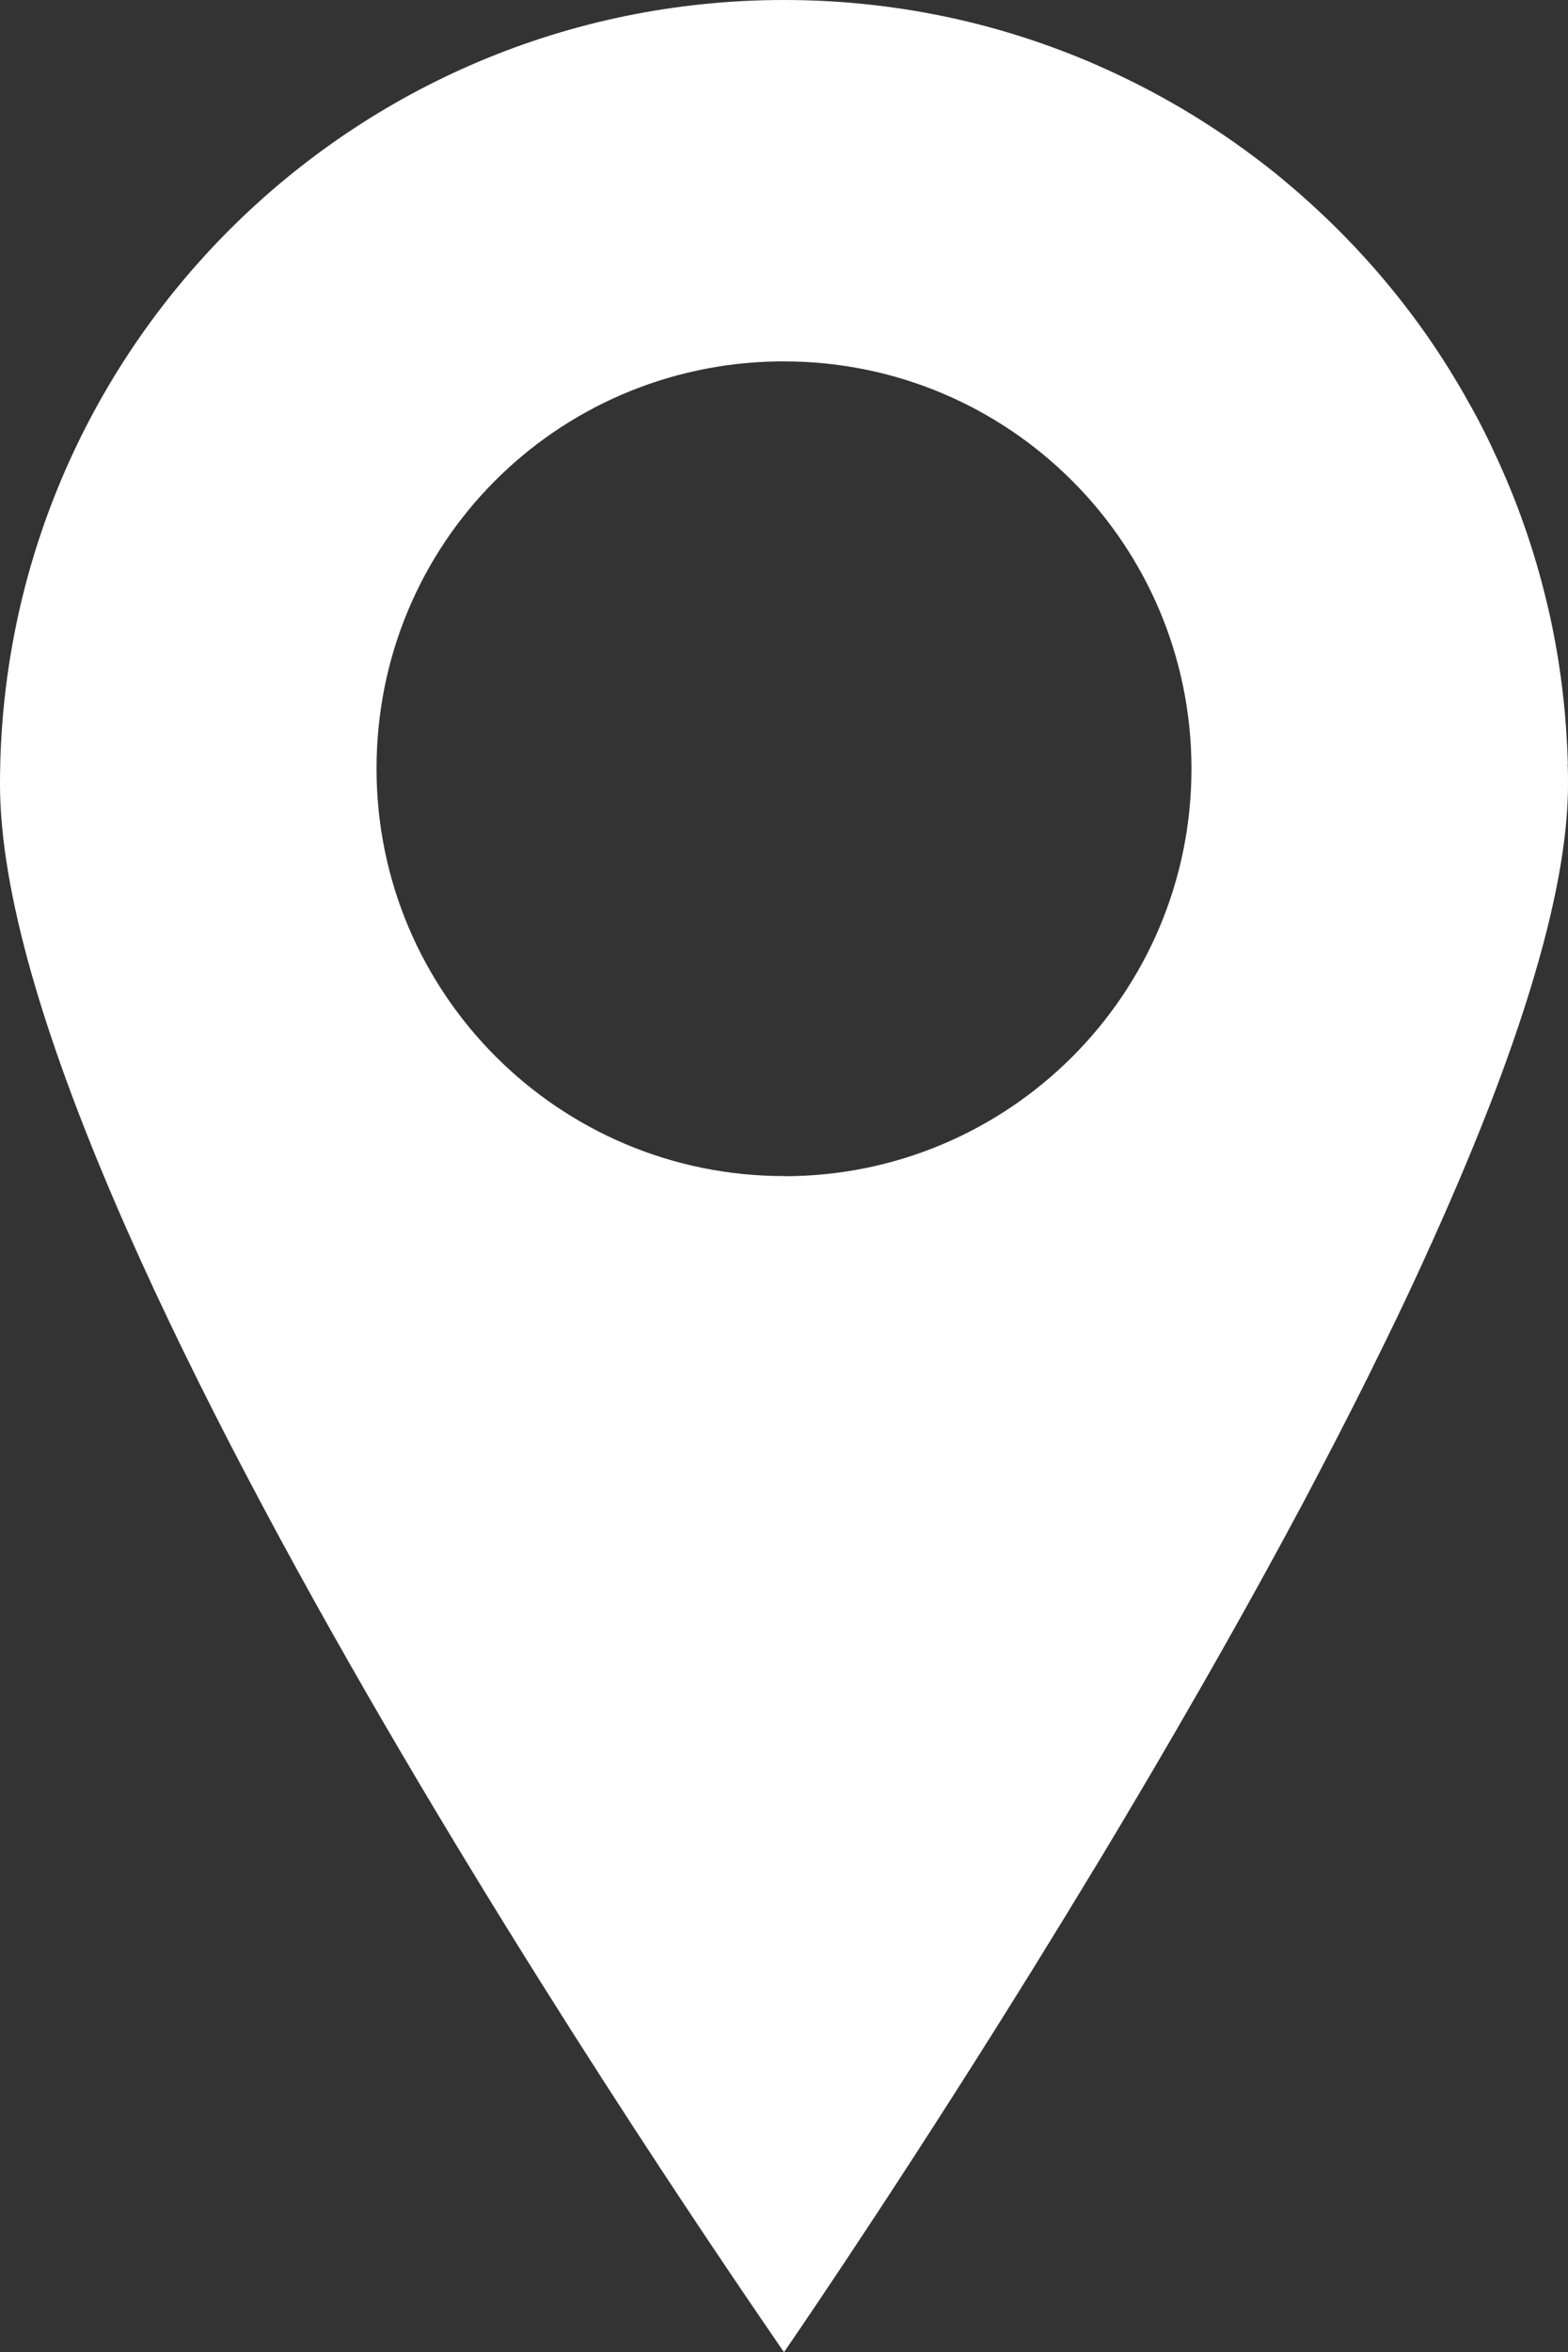 <?xml version="1.0" encoding="UTF-8"?>
<svg id="Layer_2" data-name="Layer 2" xmlns="http://www.w3.org/2000/svg" xmlns:xlink="http://www.w3.org/1999/xlink" viewBox="0 0 97.82 146.69">
  <rect x="0" y="0" width="97.82" height="146.69" fill="#333333" stroke="none"/>
  <defs>
    <style>
      .cls-1 {
        clip-path: url(#clippath);
      }

      .cls-2 {
        fill: none;
      }

      .cls-2, .cls-3 {
        stroke-width: 0px;
      }

      .cls-3 {
        fill: #fff;
      }
    </style>
    <clipPath id="clippath">
      <rect class="cls-2" width="97.82" height="146.69"/>
    </clipPath>
  </defs>
  <g id="Layer_1-2" data-name="Layer 1">
    <g class="cls-1">
      <path class="cls-3" d="m48.91,73.35c-14.04,0-25.42-11.38-25.42-25.41s11.18-25.2,25.04-25.4h0c.13,0,.25,0,.38,0,14.04,0,25.42,11.38,25.42,25.41,0,14.04-11.38,25.41-25.42,25.41m48.9-25.71c-.08-2.93-.41-5.81-.98-8.59-.16-.8-.35-1.58-.55-2.36-.4-1.56-.88-3.09-1.43-4.59-.27-.75-.57-1.49-.88-2.22-.31-.73-.64-1.45-.98-2.17-.34-.71-.7-1.42-1.08-2.11s-.77-1.38-1.18-2.05c-.2-.34-.41-.67-.62-1-1.69-2.65-3.64-5.12-5.8-7.38-1.35-1.42-2.79-2.75-4.29-4-.6-.5-1.22-.98-1.85-1.45-2.82-2.11-5.89-3.93-9.14-5.4-.72-.33-1.45-.64-2.19-.93C61.29,1.2,55.24,0,48.91,0,21.9,0,0,21.89,0,48.9s44.82,91.82,48.64,97.41c.17.25.27.39.27.39,0,0,5.78-8.36,13.37-20.44.69-1.1,1.39-2.23,2.11-3.38,1.43-2.31,2.91-4.73,4.42-7.23,1.5-2.5,3.03-5.08,4.56-7.72,2.29-3.95,4.59-8.02,6.8-12.11.74-1.36,1.47-2.73,2.18-4.1.72-1.37,1.42-2.73,2.11-4.09.69-1.36,1.36-2.72,2.02-4.07.99-2.02,1.93-4.03,2.82-6.01,1.49-3.3,2.84-6.51,4.01-9.59,2.79-7.39,4.51-13.99,4.51-19.05,0-.42,0-.84-.02-1.26"/>
    </g>
  </g>
</svg>
